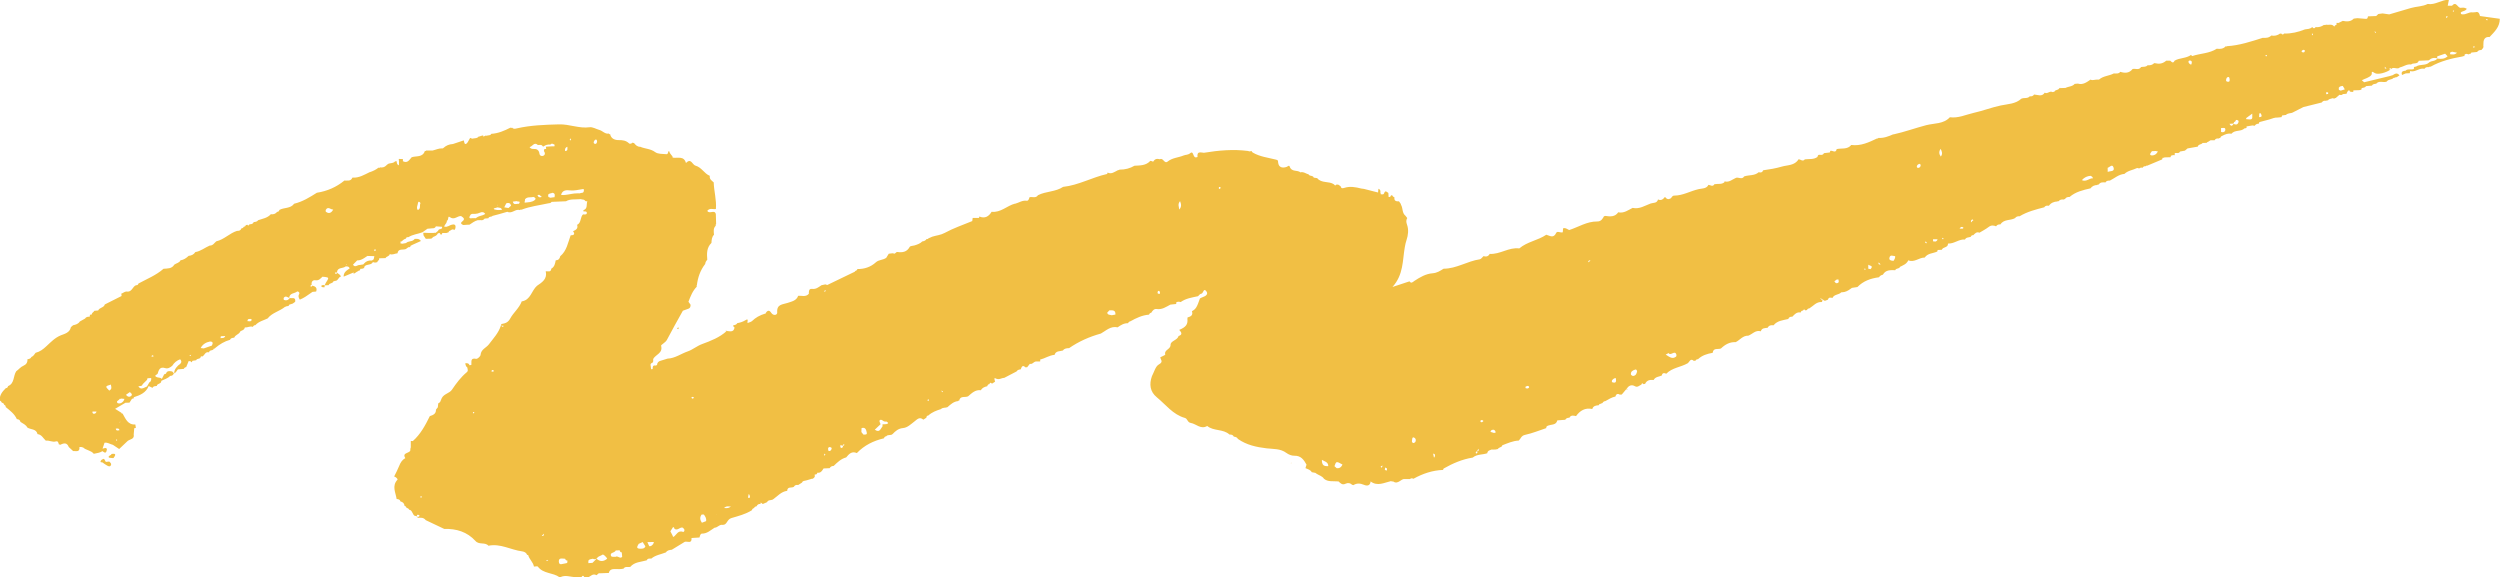 <?xml version="1.0" encoding="UTF-8"?> <svg xmlns="http://www.w3.org/2000/svg" id="_Слой_1" data-name="Слой 1" viewBox="0 0 443.54 102.45"><defs><style> .cls-1 { fill: #f1bf44; stroke-width: 0px; } </style></defs><path class="cls-1" d="m103.7,37.55s0,.02.01.03c0-.02,0-.05,0-.07l-.02.04h0Z"></path><path class="cls-1" d="m365.57,15.52c-.07.02-.13.06-.18.13,0,0,0,0,0,0,.06-.05.12-.08.18-.13Z"></path><path class="cls-1" d="m93.7,98.46c.19.77.9,1.27,1.03,2.06.25,0,.6-.1.69,0,.96,1.31,2.69,1.03,3.86,1.9h.1c.92-.5,1.85-.02,2.78-.03.34,0,.68-.02,1.02-.02.17-.3.33-.29.49.02.12-.04.22-.03.32.05.12,0,.25,0,.37,0,.46-.24.85-.75,1.47-.39.13-.11.27-.23.4-.34.08,0,.16,0,.24,0,.52-.02,1.03-.04,1.55-.06,0-.01,0-.02.01-.03.13-.63.68-.67,1.13-.66.49.02.98.03,1.46-.07h0c.3-.47.78-.22,1.18-.31,0,0,.01,0,.02-.01.77-.9,1.91-.86,2.92-1.16,0,0,0,0,0,0,.16-.37.49-.31.8-.31,0,0,0,0,.01,0,.75-.63,1.73-.75,2.6-1.1,0,0,0,0,0,0,.24-.39.64-.42,1.04-.47.02-.01.03-.02.05-.03.75-.46,1.5-.92,2.26-1.38.45-.13,1.27.42,1.19-.67.47-.03.94-.06,1.41-.09h0c.09-.28.13-.69.46-.69.92,0,1.52-.62,2.22-1.05.53,0,.85-.61,1.42-.5.01,0,.02,0,.03,0,.79.02.71-.97,1.54-1.21,1.21-.36,2.52-.68,3.64-1.4,0,0,0,0,0,0,.04-.19.14-.31.33-.35.02,0,.03-.02.05-.02.06-.22.23-.28.43-.31,0,0,0,0,.01-.01.13-.29.35-.45.68-.4,0,0,0,0,0,0,.02-.04.02-.09.03-.14,0-.04.03-.08.03-.13.12.09.24.18.36.27.25-.11.49-.21.74-.32h.01c.22-.47.71-.3,1.05-.49,0,0,0,0,0,0,.81-.56,1.46-1.4,2.53-1.53.03-.82.8-.46,1.18-.71.17-.31.44-.39.77-.32.23-.15.46-.29.69-.44.12-.37.49-.28.75-.38.12-.03.23-.07.35-.1.16-.05.31-.09.47-.14l.14-.05h.15c.19-.08.32-.23.43-.39h-.04v-.15c0-.08,0-.15,0-.23h.02c.25.06.38-.06.44-.29l-.02-.02c.12.03.22.01.32,0,.2-.03.35-.13.47-.27.12-.14.23-.31.33-.48.36-.02.72-.03,1.09-.05.15-.29.4-.39.71-.4.65-.63,1.3-1.27,2.22-1.51.49-.6.99-1.17,1.89-.77,0,0,0,0,0,0,1.33-1.39,2.97-2.19,4.81-2.62.06-.2.18-.34.41-.36,0,0,0,0,0,0,.29-.38.82-.07,1.12-.4,0,0,0,0,0,0,0,0,0,0,0,0h0s0,.01-.01.02c.51-.54,1.02-1,1.87-1.08.78-.07,1.38-.68,2.01-1.16.44-.33.9-.92,1.57-.34v.02c.19-.12.37-.23.55-.35.03-.21.1-.39.36-.4.64-.59,1.43-.88,2.23-1.13.32-.33.78-.19,1.15-.34.56-.49,1.1-1,1.88-1.08l.08-.1.12.04c.18-.97,1.06-.52,1.59-.79h0c.66-.57,1.28-1.21,2.27-1.08.24-.45.67-.61,1.13-.71.05-.2.14-.36.37-.37.12-.33.28-.31.46-.08.19-.12.38-.24.56-.36-.06-.24-.28-.78.09-.58.63.34,1.02-.1,1.52-.09,0,0,0,0,0,0,.73-.38,1.46-.76,2.19-1.14.17-.29.46-.34.75-.38.16-.4.29-.88.85-.34l.13-.04.13.04c.17-.21.34-.43.51-.64.12.04.22.03.31,0,.26-.09.45-.37.73-.41.13,0,.25,0,.38,0,.13,0,.25,0,.38-.01h.02c.05-.1.03-.19-.01-.27,0-.02,0-.03,0-.05.88-.22,1.65-.77,2.57-.85.23-.76.95-.59,1.48-.77.27-.39.69-.4,1.1-.42,0,0,0,0,0,0,1.72-1.19,3.6-2.02,5.61-2.58,0,0,0,0,0,.01.94-.52,1.75-1.4,3-1.12.56-.4,1.13-.76,1.85-.73.07-.19.21-.3.41-.34,0,0,0,0,0,0,1.04-.58,2.1-1.09,3.31-1.18.07-.19.19-.31.4-.34.21-.37.52-.73.95-.66.97.15,1.67-.38,2.44-.78.12-.01.24-.02.36-.04.22-.02.44-.04.66-.07h0s.01-.09.02-.14c0-.06.02-.12.02-.18.25-.1.5-.11.76-.02.92-.66,2.01-.81,3.08-1.04.18-.15.34-.42.53-.43.44-.02.42-1.04.88-.53.51.56,0,.94-.59,1.13-.17.05-.32.15-.48.23-.53,1.55-.73,1.89-1.42,2.26.25.73-.22.95-.78,1.11.01.09,0,.19-.02.28,0,0,0,0,0,0,.09.96-.27,1.43-1.46,1.93q.81.79-.09,1.07h-.01c-.22.79-1.44.85-1.43,1.58,0,.84-1.19.85-.94,1.73.02.07-.57.31-.89.48.06.42.62.79-.24,1.26-.61.33-.85,1.36-1.24,2.09-.5,1.43-.35,2.75.87,3.74,1.59,1.3,2.86,3.07,4.97,3.66.51.14.44.79,1.05.89.97.16,1.78,1.22,2.92.54,1.14.95,2.83.49,3.95,1.52.32,0,.62.03.77.37.29.05.58.09.73.41,1.53,1.08,3.32,1.46,5.11,1.67,1.21.14,2.43.02,3.5.82.38.28.92.5,1.39.49,1.18-.04,1.69.72,2.17,1.58-.03.08-.05.17-.08.26-.04.12-.07.24-.11.36.02.01.05.02.07.03.39.17.82.27,1.05.69,0,0,0,0,0,0,.16.03.32.06.49.09.05,0,.1.02.15.03.07.07.15.12.24.17.43.28.99.4,1.29.88.71.58,1.57.39,2.38.46.07,0,.13,0,.2.01.36.31.65.71,1.26.4.38-.19.85-.14,1.18.24l.1-.05.08.08c.62-.4,1.22-.35,1.89-.07.52.22,1.06.21,1.18-.53-.01-.01-.02-.03-.04-.04.02,0,.04-.01.05-.02,1.22.91,2.42.2,3.62-.07l.17.08.18-.03c.48.35.84.18,1.19-.04.23-.15.45-.31.7-.37.37,0,.74,0,1.12,0,.19-.19.4-.15.61-.05,1.64-.91,3.37-1.5,5.25-1.57.04-.1.07-.23.15-.27,1.61-.91,3.28-1.63,5.12-1.92.75-.63,1.73-.48,2.58-.77.05-.48.46-.54.82-.67.09.03.17.02.26.02.26.02.52-.03.78-.09,0-.02.03-.02.04-.04.12-.2.37-.23.56-.35.1-.06.18-.13.2-.28.95-.36,1.89-.8,2.93-.84.36-.33.43-.87,1.11-1.01,1.27-.27,2.5-.78,3.74-1.19.01-.1.04-.2.08-.29.09-.09.2-.14.32-.18.5-.19,1.16-.09,1.47-.61.05-.08.09-.18.12-.3.47-.04.93-.07,1.4-.11.17-.28.43-.37.74-.36.28-.52.74-.39,1.18-.29h0c.71-.99,1.62-1.53,2.88-1.26.17-.57.66-.63,1.15-.67.07-.2.22-.28.43-.26l.08-.11h.14c.1-.21.27-.34.52-.36,0,0,0,0,0,0,.58-.31,1.12-.69,1.79-.81.13-.51.44-.56.85-.31l.12-.08.13.06c.3-.36.6-.71.9-1.07,0,0,.02.01.03.02,0-.02,0-.04,0-.06h0s-.05.04-.05.04c.39-.52.84-.8,1.49-.43.45.26.76-.13,1.12-.28l.02-.02c.08-.31.22-.26.37-.06.08-.06.17-.08.27-.04.3-.68.87-.78,1.53-.71.3-.59.94-.56,1.44-.79.1-.51.43-.48.8-.32,1.03-1.07,2.56-1.15,3.79-1.85.29-.17.49-1.01,1.11-.42l.12-.05.11.07c.09-.22.27-.32.5-.33.73-.69,1.64-.96,2.6-1.13.12-.96.96-.55,1.47-.77.73-.7,1.56-1.18,2.61-1.12.75-.37,1.27-1.19,2.24-1.15,0,0,0,0,0,0,.73-.27,1.29-1.05,2.22-.78.18-.61.72-.55,1.19-.62h.02c.23-.45.62-.5,1.05-.44.67-.84,1.67-.89,2.61-1.12.12-.34.4-.43.73-.41.4-.43.79-.88,1.47-.74.07-.2.16-.36.41-.34.14-.27.29-.24.44-.02.08-.07.16-.09.26-.05.07-.2.21-.31.43-.32,0,0,0,0,0,0,.71-.43,1.25-1.2,2.21-1.13.04-.06.08-.13.11-.19,0-.02,0-.03,0-.06-.05-.06-.11-.12-.17-.19-.02-.02-.05-.04-.07-.07-.01-.01-.03-.02-.04-.03,0,0-.01-.02-.03-.04-.02-.03-.05-.05-.07-.07h0s.03-.03.03-.03c.15.08.3.17.45.26,0,0,0,0,.02,0h0c.29.39.57.08.86,0,.13-.45.46-.4.8-.3.3-.68,1.13-.52,1.56-1,.05,0,.1-.01.15-.01.58-.01,1.06-.28,1.51-.61.08-.06.15-.11.23-.17.33-.05.65-.1.98-.15,1.04-1.07,2.36-1.54,3.81-1.73h.02c.16-.27.4-.39.69-.46.5-.9,1.37-.81,2.2-.8.12-.41.71-.18.83-.59.12-.07.24-.12.37-.18.35-.17.69-.35.92-.67.07-.09.13-.18.18-.31,1.08.45,1.92-.51,2.92-.49.53-.79,1.48-.72,2.23-1.07.01-.1.04-.19.08-.28.05,0,.1,0,.15,0,.19,0,.38-.02.57-.03,0,0,0,0,.01-.01.19-.53,1.11-.33,1.09-1.06,0-.01,0-.02,0-.03.02,0,.02.01.04.02,0,0,0-.02.02-.03,1.05.05,1.89-.81,2.95-.71h.01c.21-.45.68-.33,1.03-.49.07-.2.21-.31.44-.28.3-.3.58-.66,1.09-.44.55-.33,1.13-.63,1.64-1.02.45-.35.87-.3,1.32-.11.16-.3.44-.36.76-.34.61-.97,1.78-.65,2.6-1.12.19-.27.47-.35.79-.32,1.36-.82,2.88-1.21,4.4-1.6.19-.33.5-.31.81-.27.37-.52.9-.74,1.52-.76l.09-.08.1.06c.23-.33.56-.37.92-.32l.09-.09.13.04c.16-.37.48-.41.82-.41h0c1.07-.92,2.39-1.23,3.72-1.53l-.03.03c.3-.43.72-.61,1.23-.62l.1-.1.14.03c.3-.48.76-.41,1.22-.39.16-.33.47-.32.77-.32.85-.43,1.57-1.11,2.58-1.19h0s0,0,0,0h0s-.01.01-.02.02c.63-.63,1.53-.69,2.28-1.07.02,0,.03,0,.05.01.11.02.21.05.32.07.18-.15.38-.18.6-.12.11-.21.28-.3.52-.27l.13-.1h.16c.88-.36,1.76-.74,2.65-1.11.02-.11.05-.21.12-.3h.1s.06.02.06.02l.14-.08c.36-.01.71-.02,1.07-.03,0,0,0,0,0-.02.02-.1.06-.19.1-.28h.18s.14-.1.14-.1l.16.04h.16s0-.02,0-.03c0-.11.01-.22.01-.33l.02-.02c.31-.07.71.16.92-.27.29-.05.58-.11.87-.16.01-.01.03-.02.04-.04.14-.12.28-.23.42-.35.61-.11,1.21-.21,1.82-.32,0,0,0,0,0-.01.03-.12.08-.2.15-.25.21-.17.55-.16.71-.39.22,0,.45-.01.68-.02h.02c.08-.12.18-.16.28-.19.14-.09.28-.18.42-.27.08,0,.16,0,.24,0,.16,0,.32,0,.48,0,.17-.32.46-.34.78-.31l.08-.1.12.02c.05-.11.11-.21.19-.3.07-.04.15-.07.22-.11.49-.25.99-.47,1.58-.35,0,0,.02-.02.03-.02.6-.72,1.67-.31,2.31-.94.12,0,.23-.03.34-.07,0,0,0,0,0,0,.04-.09.04-.18.01-.27.36-.06.71-.12,1.07-.18.13.02.26.04.39.06,0,0,0,0,0,0,.16-.28.43-.36.73-.38,0,0,0-.01,0-.02.02-.08.05-.17.09-.25.57-.15,1.13-.3,1.7-.45.03,0,.05-.01.08-.02.48-.16.96-.37,1.48-.34.22-.02.45-.04.67-.07.03-.1.07-.2.11-.3.01,0,.02,0,.03,0,.21-.03.43-.06.64-.09,0,0,.02-.01.03-.02.3-.29.71-.26,1.08-.36,0,0,.02,0,.03-.02.59-.3,1.18-.6,1.77-.9.07-.03.13-.07.2-.1,1.08-.27,2.16-.54,3.25-.81.18-.28.45-.35.76-.3l.17-.07h.18c.16-.31.53-.24.78-.39.03,0,.06,0,.09.02.09.02.19.03.28.05l.09-.1h.13c.22-.19.45-.39.67-.58.22.07.44.08.61-.12.22-.02.43-.04.65-.06,0,0,0,0,0-.02.08-.25.18-.48.43-.61.01,0,.01-.02.02-.02,0,.03.02.04.03.06.11.35.44.22.69.27,0,0,0,0,0-.01.03-.08.04-.16.04-.24,0-.02.01-.04.01-.07l.04.03s0,0,0,0c0,0,0,0,0,.01.35-.01.69-.03,1.04-.04l.14-.05h.15c.03-.11.06-.21.1-.32.26-.08.59-.04.75-.34.35-.03.71-.06,1.06-.09,0,0,0,0,0,0,.16-.32.48-.29.76-.35,0,0,.02-.01.02-.02.52-.59,1.26-.09,1.84-.35,0,0,0,0,0,0,.27-.45.9-.27,1.21-.66.11.02.2,0,.28-.08.32.04.51-.23.77-.34-.07-.12-.15-.18-.22-.24-.31-.23-.63-.05-.97.18-.21.06-.41.12-.62.18-1.49.36-2.98.72-4.46,1.08-.06-.05-.12-.11-.18-.16-.08-.07-.15-.13-.23-.2.59-.3,1.35-.46,1.7-.94.21-.28-.22-.87.58-.34.56.37,2.1-.08,2.84-.63l-.11.02-.16-.08c.07-.1.13-.16.19-.17.01,0,.02,0,.03,0,0,0,0,0,.01,0,.02,0,.04.02.06.05.01.03.03.06.04.11,0,0,0,0,0,.01.01-.02.03-.02.04-.04.38-.39.93.05,1.35-.14.06-.03.11-.06.16-.12.68-.14,1.27-.64,2.01-.52.37-.35,1.06,0,1.33-.57,0-.02,0-.04,0-.07,0,0,.01.01.02.02,0-.01.01-.02.02-.04,0,0,0,0-.01,0h.02s0,0,0,0c.59-.03,1.18-.05,1.76-.08.43-.39.92-.54,1.48-.35,0-.12.01-.24.02-.35.1-.04.21-.07.31-.11.36-.12.73-.25,1.09-.37.05.05.09.1.14.15,0,0,.02.02.03.03.09.09.18.19.27.28-.5.47-1.09.51-1.71.42-.05,0-.09,0-.14-.02-.11.21-.28.3-.47.36-.09.03-.18.05-.28.08-.16.03-.32.07-.46.13-.1.04-.2.09-.27.18-.65.55-1.57.21-2.25.67-.08,0-.15.03-.22.05-.05.02-.1,0-.14.03-.05.12-.07.24-.04.36-.44.17-.95-.05-1.38.2,0,.03-.02.05-.02.09-.04,0-.08-.01-.12-.02l.03.04s-.02,0-.03,0c-.34.02-.61.1-.65.37-.01.1,0,.22.06.38.22-.09.44-.18.66-.28.24-.01.48-.03.73-.04,0-.02,0-.04,0-.06,0-.03,0-.07.01-.1,0-.07.03-.13.02-.2.12.01.25.03.37.04.76,0,1.39-.64,2.19-.46.18-.29.46-.31.77-.29l.15-.08h.17c1.76-.99,3.68-1.47,5.65-1.81l.16-.06h.17c.04-.09.07-.2.09-.32.04,0,.08-.03.12-.04.06-.02.12-.03.18-.05.14.03.28.07.41.1l.13-.09h.15c.05-.08.11-.16.18-.24.34-.04.67-.07,1.01-.1t0,0c.18-.27.44-.36.76-.35h0c.15-.22.45-.37.35-.72,0-.18.02-.36.02-.54,0-.07,0-.15.01-.22.1-.6.45-.89,1.07-.82.86-.92,1.82-1.77,1.82-3.24-1.17-.16-2.34-.32-3.52-.49-.03-.15-.07-.28-.13-.4-.11-.25-.3-.41-.72-.27-.02,0-.04,0-.06,0-.12,0-.24.02-.36.03-.75-.15-1.38.6-2.14.27.07-.08.07-.17,0-.25v-.02c.07-.06.14-.09.22-.13.3-.13.67-.16.85-.52-.42-.28-.78-.18-1.13-.16-.52-.05-.75-1.23-1.5-.37-.13,0-.26,0-.39,0-.12,0-.24,0-.36,0,.07-.35.14-.71.21-1.06-1.31-.04-2.41.97-3.76.74-.94.48-2,.43-2.99.72-1.28.37-2.56.75-3.84,1.13-.07,0-.14-.02-.21-.03-.32-.05-.64-.09-.97-.14-.25.03-.5.07-.75.1-.05.04-.09.09-.14.13-.08.08-.16.15-.24.23-.49.02-.97.04-1.46.06-.05.23-.06.48-.42.44-.48-.05-.97-.08-1.46-.12-.21.03-.42.05-.64.08-.56.58-1.25.54-1.95.4-.25.12-.51.24-.76.37-.06-.01-.12,0-.18-.01-.05,0-.11-.02-.16-.01h0c-.02.07-.01.14-.01.21,0,.05-.02.09,0,.14h0c-.05.02-.1.04-.15.05-.08.02-.13.08-.18.15-.02.04-.06.06-.07.13-.38-.57-.98-.24-1.48-.36-.1.09-.22.1-.34.04-.45.32-.95.46-1.5.4-.17.28-.36.27-.56.01h-.06c-.35.35-.82.31-1.26.39,0,0,0,0,0,0-1.19.48-2.42.77-3.71.74-.17.26-.34.19-.51-.02l-.08.06-.08-.06c-.48.35-1,.49-1.59.37-.42.42-.94.44-1.48.41,0-.01.02-.01.02-.02-2.1.66-4.18,1.37-6.41,1.5l-.1.07-.1-.07c-.43.48-.99.53-1.58.45,0,0,0-.01.01-.02-1.33.88-2.93.83-4.38,1.32-.05.01-.14-.12-.22-.2-.87.64-2.02.49-2.92,1.02-.25.56-.51.25-.77,0-.24,0-.47,0-.71,0-.56.48-1.19.66-1.91.45l-.11.04-.08-.09c-.33.37-.75.45-1.22.42-.31.36-.75.22-1.14.31-.39.62-1.01.22-1.51.35-.59.76-1.36.76-2.18.5-.3.39-.75.29-1.16.29,0,0,0,0,0,0-.84.45-1.87.42-2.62,1.09-.03,0-.07,0-.1,0-.07,0-.14,0-.22,0-.04,0-.07,0-.11,0-.36.01-.71.19-1.07,0-.68.46-1.34.98-2.25.71-.19.02-.37.04-.56.05-.43.5-1.11.44-1.64.72-.03,0-.05,0-.08,0-.18,0-.37.01-.55.02-.07,0-.13,0-.2,0l-.15.02h-.13c-.12.41-.69.22-.83.6-.05.02-.1.03-.15.05-.04.01-.07.02-.11.03-.03,0-.05.02-.08.02-.49-.31-.91.4-1.4.1-.5.79-1.24.36-1.89.33-.17.29-.45.35-.77.32-.4.46-1.02.19-1.48.42t0,0s0,0,0,0h0s0-.01.01-.02c-1.02.97-2.46.96-3.67,1.22-1.65.35-3.2.96-4.83,1.32-1.39.32-2.71.97-4.2.77-1.12,1.23-2.78,1.04-4.17,1.4-1.97.51-3.88,1.22-5.86,1.65,0,0,0,0,0,0h0,0s.02-.02.02-.04c-.85.38-1.72.72-2.68.66l-.07.11-.13-.03c-1.46.69-2.91,1.39-4.6,1.17-.69.85-1.72.53-2.59.73-.16.84-.78.16-1.15.32,0,.1-.03.19-.07.28-.09.01-.17.02-.26.03-.26.03-.51.06-.77.09,0,.01-.01.02-.02.03-.16.3-.42.31-.72.26-.21-.03-.3.06-.36.19-.03.06-.06.12-.07.2-.68.49-1.48.32-2.23.42-.37.48-.74-.02-1.12-.01-.67,1.14-1.98,1-2.98,1.3-1.05.31-2.18.5-3.29.65-.14.39-.43.45-.79.34-.74.67-1.74.45-2.59.75-.39.68-1.08-.01-1.55.3,0,0,.01,0,.02-.01-.59.26-1.09.75-1.81.62l.03-.05s-.05.03-.08.04c0,0,.02,0,.03,0-.52.6-1.26.35-1.91.48-.31.53-.7.14-1.06.11-.33.71-1.18.64-1.68.75-1.49.32-2.84,1.16-4.38,1.16-.43,0-.42.37-.67.51-.4.22-.69.11-.94-.24h-.08c-.31.41-.67.66-1.2.41-.16.71-.85.56-1.3.72-1.03.37-2,1.05-3.19.78l.04-.03c-.83.41-1.59,1.04-2.62.81l.04-.04c-.59.91-1.47.8-2.36.68l-.08.07-.09-.05c-.27.5-.53.98-1.23.97-1.82-.02-3.32.99-4.97,1.52-.14-.06-.27-.14-.4-.21-.21-.11-.42-.18-.68-.1,0,.01,0,.02,0,.04,0,.11-.02.23-.03.34,0,.11-.02.22-.03.33-.39.13-.98-.29-1.16.1-.48,1.04-1.13.5-1.76.33-1.49,1.02-3.39,1.23-4.79,2.43-1.85-.25-3.42,1.09-5.25.97-.25.47-.64.54-1.1.4-.22.2-.42.52-.66.56-2.2.32-4.14,1.67-6.43,1.67-.6.39-1.16.75-1.95.81-1.19.09-2.23.7-3.22,1.35-.27.18-.55.55-.87.08,0,0,0,0,0,0-.9.3-1.79.59-3.02,1,1.99-2.2,1.77-4.74,2.19-7.08.08-.45.16-.83.31-1.27.28-.84.4-1.8.09-2.68-.16-.44-.21-.8.03-1.2-.1-.13-.21-.27-.31-.4,0,0,0,0,0,0-.61-.48-.45-1.27-.75-1.87l-.08-.07.04-.1c-.12-.17-.24-.34-.36-.52-.5.02-.91-.06-.81-.71-.2-.07-.34-.22-.43-.41l-.08.08-.1-.05c-.07.21-.15.39-.43.31,0-.11-.01-.23-.02-.34,0-.12-.01-.23-.02-.35,0,0,0-.01,0-.02-.27-.16-.54-.56-.76.06-.06.17-.19.2-.32.19-.09,0-.19-.02-.27-.02,0-.1-.02-.19-.07-.28,0-.05,0-.09.01-.13.02-.25-.06-.45-.32-.55-.01,0-.02-.01-.03-.02-.01.13-.03.26-.04.39,0,.09-.02.19-.03.28-.83-.21-1.67-.43-2.5-.64-.05,0-.11-.01-.16-.02-.07,0-.14-.02-.21-.03-.03,0-.06,0-.09-.01-1-.26-2.03-.45-3.03-.12-.41.13-.55.08-.65-.28l-.02-.02c-.16-.1-.29-.23-.47-.31-.08.07-.16.07-.23,0-.16.22-.31.23-.45-.01h0c-.9-.64-2.22-.14-2.99-1.11-.2-.03-.41-.06-.61-.09-.03-.11-.09-.17-.16-.22-.24-.15-.64-.06-.77-.38h0c-.31-.05-.58-.25-.88-.33-.17-.05-.34-.07-.54,0-.56-.48-1.59-.02-1.91-1.02-.11-.33-.36-.02-.56.05-.76.26-1.42.08-1.5-.8-.03-.38-.02-.4-.4-.5-1.39-.35-2.85-.51-4.12-1.26-.1-.06-.15-.19-.22-.28-.19.1-.38.12-.58.01-2.63-.34-5.24-.11-7.85.32-.1-.01-.2-.03-.31-.04-.39-.06-.75-.07-.82.36-.02.11-.02.25,0,.43-.06.02-.12.03-.18.05-.69.2-.46-1.26-1.11-.73-.41.34-.8.25-1.18.41-.92.39-1.99.39-2.82,1.07-.61.5-.78-.74-1.39-.4-.05-.02-.09-.02-.14-.03-.36-.09-.67-.03-.9.25-.05.06-.1.12-.15.21-.18-.05-.46-.2-.52-.13-.77.84-1.8.79-2.8.85l.04-.02c-.82.49-1.71.72-2.66.71h0c-.11.07-.23.09-.35.12-.57.27-1.09.75-1.8.4-.03.11-.05.25-.11.26-2.64.59-5.05,1.99-7.77,2.28l.04-.03c-1.36.94-3.08.78-4.51,1.51-.38.59-.99.24-1.49.35-.09.29-.2.68-.52.63-.79-.11-1.38.37-2.07.54,0,0,0,0,0,0h0s0,0,0,0c0-.01.02-.02.02-.03-1.43.36-2.54,1.64-4.16,1.45-.51.84-1.19,1.25-2.18.84,0,.09-.03.18-.08.25-.12,0-.24,0-.36,0-.25,0-.49,0-.74,0h0c-.02.15-.04.3-.06.44,0,.04-.01.08-.02.12-1.64.68-3.34,1.25-4.89,2.1-.7.38-1.47.44-2.18.66-.24.11-.48.2-.71.31-.07.12-.17.15-.3.1-.19.28-.46.4-.78.44h0c-.38.39-.88.55-1.39.71-.29.09-.73.07-.84.26-.52.93-1.29,1.03-2.22.9-.13-.02-.29.2-.44.3-.06-.01-.11-.02-.17-.03-.07-.01-.14-.03-.21-.04-.23.03-.45.05-.68.08-.08.13-.16.26-.24.39-.07.11-.13.22-.2.33-.55.42-1.31.32-1.84.8-.93.85-2.04,1.21-3.28,1.2-.07.18-.18.31-.39.34-.03.05-.05.12-.09.14-1.62.79-3.24,1.57-4.87,2.35-.05-.03-.1-.03-.15-.05-.06-.02-.12-.05-.19-.06-.23.05-.46.1-.69.15-.5.33-.95.74-1.64.65-.4-.05-.53.14-.57.39-.03.15-.03.32-.03.48-.54.62-1.24.31-1.89.35-.31.89-1.14,1.01-1.89,1.27-.84.29-1.95.19-1.83,1.69.04.48-.68.64-1.05.08-.39-.6-.68-.4-.99-.01,0,0,0,0,.02,0,.01,0,.02,0,.06-.03.03-.02.01.01-.03.07h0s-.02.01-.03.03c0,.01-.01.01-.02.03-1.12.34-1.8.75-2.41,1.34-.2.19-.53.25-.8.36-.05-.07-.02-.23,0-.38.02-.21.01-.37-.38-.12-.48.3-.94.43-1.46.53,0,0,0,0,0,0-.14.27-.4.32-.66.37-.02,0-.04.01-.06.02,0,.12.03.22.11.28.04.03.06.07.13.07-.12.9-.76.71-1.35.65l.03-.05s-.05.03-.07.04c0,0,0,0,.01,0-1.25,1.15-2.83,1.76-4.36,2.32-.95.35-1.72,1.02-2.52,1.29-1.21.41-2.3,1.25-3.63,1.3-.19.06-.38.11-.58.18-.21.07-.41.14-.62.19-.22.05-.38.14-.49.28-.1.12-.16.26-.17.46-.07.08-.16.11-.26.12-.49-.09-.53.22-.51.58l-.13.09-.15-.05c-.01-.09-.02-.17-.04-.26,0-.06-.02-.11-.02-.17-.02-.11-.03-.22-.05-.33.01-.11.06-.2.14-.27.42-.11.34-.45.33-.75.41-.8,1.77-1.01,1.41-2.35-.05-.18.77-.55,1.03-1.05.91-1.74,1.88-3.45,2.83-5.17.18-.06.35-.13.53-.19.17-.06.35-.13.52-.19.29-.14.31-.4.32-.68-.08-.11-.15-.21-.23-.32-.05-.07-.1-.14-.15-.21.37-.97.74-1.94,1.5-2.7l-.08-.1.07-.11c.17-1.39.61-2.68,1.48-3.79.03-.3.16-.54.37-.75-.09-1.08-.13-2.15.74-2.99.03-.52.05-1.04.45-1.45-.04-.57-.17-1.15.33-1.61-.08-.1-.06-.19.05-.26-.02-.59-.03-1.18-.05-1.78-.2-.91-1.15.08-1.52-.59.44-.57,1.03-.23,1.51-.32,0,0,.02-.02.02-.03.13-1.59-.34-3.12-.39-4.7-.35-.32-.8-.57-.69-1.16-.99-.39-1.44-1.51-2.55-1.81-.55-.15-.78-1.43-1.68-.46-.36-1.33-1.48-.82-2.33-.96l-.07-.04s.02,0,.04,0c0,0-.02-.03-.02-.03,0-.01,0-.01-.02-.04-.02-.04.02-.01.1.08-.16-.4-.6-.64-.66-1.1l-.07.03-.1-.03c-.03.23-.08.54-.33.52-.69-.06-1.52,0-2.02-.38-.82-.61-1.79-.56-2.64-.94,0,0,0,0,0,.01-.52,0-.84-.33-1.12-.7l-.12.03-.07-.09c-.2.17-.5.31-.67.15-.53-.51-1.13-.59-1.84-.58-.67,0-1.35-.23-1.52-1.06l-.14.02-.08-.12c-.69.13-1.1-.48-1.68-.64-.58-.16-1.19-.55-1.73-.48-1.87.26-3.59-.57-5.46-.51-2.51.07-5,.15-7.45.71-.32.07-.59.16-.83-.12-.11.05-.21.05-.31-.01-1.08.55-2.18,1.03-3.41,1.1h0c-.16.37-.55.2-.81.34-.01,0-.02,0-.04-.01-.1-.05-.19-.04-.27.05-.06.02-.13.05-.19.07-.06.02-.11.04-.17.06l.1-.11-.09-.12c-.13.03-.26.07-.39.1-.1.07-.2.1-.32.09h0s0,0,0,0c0-.01,0-.02,0-.03-.24.32-.58.33-.92.37-.11.01-.21.02-.31.05-.1-.07-.21-.11-.33-.13h-.01c-.12.22-.25.43-.36.64-.12.22-.31.49-.53.42-.13-.04-.16-.4-.23-.63-.63.21-1.25.42-1.88.63-.03,0-.06.02-.09.02-.64.04-1.19.27-1.66.71-.03.03-.07.04-.09.06-.05,0-.09,0-.14,0-.59-.02-1.11.25-1.67.38-.01,0-.02,0-.03,0-.37,0-.75,0-1.12,0l-.09.1-.13-.03c-.39,1.19-1.51.85-2.34,1.12-.42.45-.73,1.14-1.56.71,0-.08,0-.15,0-.23,0-.05,0-.1,0-.15h0s0,0,0,0c-.24,0-.47-.02-.71-.03,0,0-.02,0-.03,0,0,.1.02.2.03.3,0,.04,0,.08.01.12,0,.1.01.19.01.29,0,.14-.02.29-.03.43-.13-.04-.21-.12-.26-.2-.1-.15-.11-.34-.13-.53-.09.02-.19.02-.28.02h0c-.27.35-.73.29-1.11.4-.1.03-.19.1-.27.17-.06.05-.13.08-.17.15-.31.33-.7.42-1.13.35-.07.11-.15.12-.25.04-.46.38-.99.62-1.54.81,0,0,0,0,0-.02-.98.47-1.92,1.07-3.08.99l-.03.02c-.29.68-.89.47-1.41.5,0,0,0,0,0,0-1.43,1.17-3.06,1.88-4.88,2.16-1.27.8-2.55,1.6-4.04,1.95-.64.9-1.78.63-2.61,1.1-.06.2-.16.35-.4.34-.29.36-.67.49-1.12.42-.6.68-1.46.79-2.25,1.06-.19.28-.48.31-.78.33-.14.33-.42.41-.74.38-.12.26-.25.32-.43.08l-.09.08-.12-.04c-.06.2-.18.32-.39.34-.09.19-.25.27-.45.3-.1.38-.4.43-.73.43,0,0,0,0,0-.01-1.34.41-2.31,1.55-3.7,1.86-.36.29-.59.78-1.16.75,0,0,0,0,0,0-.86.36-1.6,1.01-2.56,1.16-.27.44-.69.62-1.19.67,0,0,0,0,0,0-.41.39-.86.71-1.44.79-.21.47-.74.5-1.1.77-.44.75-1.2.67-1.91.73,0,0,0,0,0,0-1.32,1.16-2.94,1.8-4.45,2.62-.06.22-.19.33-.43.3h0c-.6.23-.7,1.12-1.47,1.14-.08-.03-.16-.02-.23-.02-.34,0-.6.29-.91.37h0c0,.07.02.14.02.2,0,.07.02.15.03.22-.99.5-1.98,1-2.98,1.5-.16.61-.96.52-1.17,1.07-.12.01-.25.02-.37.03-.11,0-.22.02-.32.03h0c-.09.23-.41.31-.44.58,0,.03-.02.04-.01.07-.04,0-.08.01-.11.02-.07,0-.15.01-.22.03h0s0,.08-.01.12c0,.07,0,.14-.02.22-.31.01-.63,0-.82.33-.32.18-.63.35-.95.53-.27.44-.72.56-1.18.66-.15.1-.26.23-.4.35h0c-.18.97-1.13,1.18-1.76,1.43-1.07.43-1.81,1.23-2.57,1.93-.6.56-1.16.99-1.93,1.18-.21.29-.39.6-.74.74-.13.32-.43.35-.71.41.05.54-.21.93-.68,1.13-.53.22-.86.68-1.3.99h0c-.57.84-.27,2.16-1.46,2.64-.04.22-.15.35-.39.36h0c-.62.61-1.16,1.26-1.07,2.21.18.07.3.19.36.38.22.02.36.12.4.35.21.06.29.22.31.43h0c.76.62,1.54,1.2,1.96,2.13.31.02.57.13.64.49h0c.44.3.96.49,1.22,1,.6.4,1.59.19,1.81,1.17.74.07,1,.75,1.47,1.16h-.01c.61-.1,1.17.32,1.8.13.42-.12.44.3.54.58l.13-.05.12.07c.63-.34,1.18-.41,1.49.4h0c.26.24.51.48.77.71.51-.03,1.22.27,1.12-.72.05,0,.09,0,.13,0,.08,0,.15,0,.23,0l.12.06h.14c.55.54,1.43.52,1.93,1.15.06-.02.13-.03.19-.04.46-.09.93-.16,1.34-.43.04.03.05.03.09.06.35.29.52.24.61,0,.05-.12.08-.27.1-.45-.24-.33-.52-.08-.78-.05.12-.35.24-.7.35-1.05.55-.11.99.26,1.49.37.37.25.74.49,1.11.74.01-.01.02-.02.03-.03.5-.47,1-.94,1.5-1.42.43-.31,1.21-.29,1.05-1.14.03-.35.06-.69.09-1.04,0-.01,0-.02,0-.04l-.02-.02c.11,0,.21-.02.31-.06-.03-.2-.06-.4-.09-.6-1.37.08-1.73-1.04-2.27-1.95-.12.03-.19,0-.21-.13-.34-.21-.67-.43-1.11-.7.66-.39,1.25-.74,1.84-1.08.05,0,.11,0,.16,0,.19,0,.37-.01.56-.02h0s0,0,0-.01c.15-.24.3-.47.45-.7.21.05.33-.02.31-.25,1.11-.35,2.16-.79,2.64-1.98.23.11.45.22.68.32,0-.02.02-.02.02-.03.15-.32.47-.26.74-.31,0,0,0,0,0,0,.05-.49.84-.32.79-.9,0,0,0,0,0,0,.53-.28,1.15-.41,1.57-.88.31,0,.55-.11.64-.43.4-.08.5-.47.74-.73.35-.03.71-.06,1.06-.09,0,0,0,0,0,0,.07-.19.22-.29.41-.31,0,0,0,0,0,0,.1-.25.21-.5.31-.75.05-.11.09-.23.14-.34l.14.05.15-.05c.16.37.27.21.38-.03.22-.04.44-.07.65-.1,0,0,0,0,0,0,.13-.39.77-.13.81-.63l.17-.08.16.03h.02c.35-.28.49-.9,1.13-.72,0,0,0,0,0-.02.07-.49.76-.2.85-.66.12.04.21,0,.26-.11.78-.65,1.63-1.17,2.62-1.44h0c.13-.35.45-.33.74-.38,0,0,0,0,0,0,.18-.5.79-.56,1.02-1,.02-.04.05-.06.07-.11v-.03c.06-.03.12-.06.18-.08.25-.11.52-.21.59-.53,0-.03.02-.04.02-.07.02,0,.04,0,.07,0,.45.04.88-.28,1.35-.09,0-.02.02-.02.03-.04.08-.17.21-.27.41-.26,0,0,0,0,.01-.01.58-.65,1.42-.83,2.16-1.18,0-.01.02-.02.03-.03.8-1.01,2.12-1.25,3.07-2.04.12,0,.23-.05.33-.13.23.07.35-.05.42-.25.2-.06.41-.13.61-.19,0,0,0,0,0,0,.09-.07.18-.14.28-.2.05-.04.11-.08.16-.12.13-.92-.57-.57-.97-.67-.03,0-.06-.02-.09-.03.06-.91.99-.73,1.44-1.15.05.01.1.03.15.05.18.08.29.24.17.44-.16.27-.12.49-.03.7.04.09.09.19.15.28.69-.28,1.3-.7,1.89-1.13.12-.09.24-.17.36-.25.22-.02.44-.04.65-.06.24-.64-.12-.91-.67-1.05-.08.08-.21.23-.22.22-.24-.18-.09-.27.09-.35h0c-.07-.53.15-.89.69-.82.6.09.88-.31,1.23-.63.42.04.69.06.84.12.31.1.18.31-.23.94-.09.14-.14.3-.21.45-.24-.05-.59-.04-.6.15,0,.24.34.22.57.21,0-.02,0-.03,0-.05,0-.07.01-.13.02-.2,0-.03,0-.06,0-.09.05,0,.1,0,.15,0,.19,0,.38-.02.56-.03,0,0,0,0,0,0,.12-.42.71-.24.82-.66.1-.02.2-.05.28-.1.58.06.6-.68,1.07-.76-.02-.09-.06-.17-.11-.23-.1-.13-.25-.22-.39-.32-.07-.05-.14-.1-.19-.17-.03.08-.04.21-.09.23-.18.06-.25-.06-.28-.22.12,0,.24-.02.36-.02.07-.99,1.08-.65,1.55-1.08.04,0,.08,0,.12,0,.25,0,.49.04.59.36-.07.05-.14.09-.21.14-.33.22-.64.46-.78.81-.06.15-.09.31-.08.51.6-.25,1.21-.51,1.81-.76-.08.08-.08.16,0,.24.11-.07.22-.13.33-.2.12-.1.25-.18.39-.24.09-.09.2-.14.33-.14h0c.04-.1.08-.19.12-.29.02,0,.04,0,.06,0,.09-.01.18-.02.27,0l.13-.1h.17c.04-.1.07-.21.09-.32.38-.47,1.16-.16,1.48-.76h0s0-.01,0-.01c.13.03.25.06.38.09.13-.02.26-.05.39-.07.09-.15.12-.36.35-.38-.04-.11-.03-.22.02-.32.04,0,.08,0,.12,0,.33-.01.66-.02.99-.03,0,0,0,0,0,0,.15-.34.69-.29.75-.72.48.22.91-.11,1.37-.13,0,0,0-.01,0-.02.16-.9.98-.52,1.49-.74.01,0,.03-.02.04-.03.14-.1.28-.2.41-.3.25.07.36-.08.42-.29.11-.02.2-.05.28-.12.5-.23,1-.45,1.51-.68-.06-.11-.14-.19-.22-.24-.25-.18-.57-.15-.88-.14-.05.1-.13.15-.21.21-.38.3-.97.16-1.32.53-.22.04-.45.08-.67.12-.12-.03-.23-.05-.35-.08,0,0,0,0-.01,0,0,0,0,0,0,0,.08-.07.09-.15.03-.25,0,0-.02,0-.03,0,0,0,0-.01.02-.02l-.02-.03h.05s.12,0,.12,0l.14-.1c.09-.07.18-.15.27-.22.04-.03.08-.07.13-.1.21-.03.36-.14.42-.35.11-.01.22-.02.33-.02.76-.49,1.67-.55,2.49-.87.29-.21.58-.42.87-.62.3-.03.6-.06.9-.08h.05c.24,0,.42-.09.54-.3l-.03-.05c.23.02.46.04.69.05.15.01.3.02.45.03,0,.09,0,.19,0,.28h0c-.12.05-.24.1-.35.15-.2,0-.3.12-.36.29h0s0,0,0,0h0c-.14.12-.29.24-.43.36h0s0,0,0,0c-.12-.03-.24-.02-.36.01-.34,0-.68,0-1.03,0-.18,0-.35-.01-.53-.02-.03,0-.06,0-.1,0-.06,0-.12,0-.18,0,0,.07.02.14.02.21,0,.08.02.17.03.25.1.15.19.29.29.44.04.06.08.11.11.17.32,0,.65-.02.97-.03,0,0,.02-.02.03-.02.12-.1.24-.2.37-.31.34-.11.63-.28.78-.62.11-.01.22-.03.33-.05.05.07.08.15.1.24h.12s.11.05.11.05c.03-.08.07-.17.11-.25,0-.02.01-.03.02-.05.24,0,.48,0,.72.01l.15-.07h.17c.04-.09.1-.19.18-.28.3-.07.53-.5.9-.17,0-.02.02-.02.02-.03.01-.05.05-.09.09-.12.02-.02.02-.06.05-.07.22-.82-.18-.89-.82-.67-.15.08-.31.15-.46.22-.1,0-.2.04-.28.09-.1,0-.2-.02-.3-.02-.02,0-.05,0-.07,0,0,0,0-.02,0-.02,0,0-.01,0-.02,0,0-.01.01-.02.01-.04.06-.29.35-.48.43-.76.02-.07.04-.15.02-.24.39-.07.11-.96.52-.65.82.61,1.34-.23,2.01-.18.13.08.24.16.33.24.23.2.29.42-.17.77-.34.26-.07.48.25.58.05,0,.1,0,.16-.01.18-.01.37-.03.55-.04.13,0,.26,0,.38-.01.47-.33.93-.66,1.5-.81h.05s.13.04.13.04l.17-.05c.33.08.62.04.83-.26.22-.02.45-.04.67-.06,0,0,0,0,0-.01.11-.37.55-.17.73-.41.38-.1.76-.2,1.14-.3.47-.14.95-.27,1.42-.41.02,0,.04-.01.07-.02.81.42,1.43-.57,2.22-.3l.14-.09.16.02c1.52-.59,3.14-.77,4.71-1.12.23-.05.48-.01.62-.27.03,0,.07,0,.1,0,.8-.03,1.6-.07,2.41-.1.01,0,.03,0,.04,0,.76-.45,1.61-.29,2.43-.37.06,0,.12,0,.19-.01.07.03.14.04.22.05.21.02.42.03.56.23.02.02.04.03.05.06,0,0,.11.03.14.04,0,0,.02,0,.02,0h.18c-.21.54.11,1.32-.7,1.58.02.08.03.17,0,.25,0-.01,0-.03.02-.04.23,0,.58-.03.59.23.03.41-.36.3-.62.32,0,0,0,0,0,0l-.02-.05c-.58.5-.29,1.51-1.08,1.89.22.68-.24.91-.72,1.13.42.57.11.72-.43.73-.48,1.31-.69,2.76-1.86,3.72,0,0,0,0,.01,0-.08.44-.33.7-.8.72-.11.57-.2,1.15-.78,1.47-.07.73-.62.41-.99.47.32,1.35-.64,1.96-1.56,2.58h0c-.97.85-1.1,2.52-2.7,2.76-.43,1.18-1.46,1.97-2.03,3.02-.4.75-.91.88-1.56.99-.05.09-.09.18-.13.27l.03-.03s.03.03.04.04c.15.02.31.03.46.05-.21.34-.32.08-.46-.05-.02,0-.04,0-.05,0-.39,1.3-1.33,2.26-2.11,3.31-.47.64-1.41.88-1.49,1.89-.02.27-.56.74-.77.7-1.1-.23-.8.53-.86,1.06,0,.04-.21.05-.33.08-.07-.21-.19-.3-.33-.34-.12-.03-.27-.03-.41-.02,0,0,0,.02,0,.03,0,.18.05.34.13.48.06.09.11.18.22.24.02.29.22.58-.09.84-1.06.88-1.87,1.97-2.64,3.11-.43.64-1.41.72-1.8,1.48-.08.15-.13.32-.2.47-.03.14-.1.24-.19.32-.06.05-.13.1-.22.14,0,0-.01.01-.02.02-.02.18-.04.37-.06.55,0,.04,0,.09-.01.13-.11.14-.22.28-.33.42.02.75-.51.97-1.09,1.15-.8,1.62-1.64,3.21-3.02,4.43-.02,0-.04,0-.06,0-.1-.02-.2-.03-.3,0h0c0,.29,0,.58,0,.87,0,.08,0,.16,0,.25-.03.12-.1.25-.08.36.14.77-1.6.45-.89,1.54-.56.31-.86.8-1.09,1.39-.25.64-.59,1.25-.89,1.87.33.09.68.47.59.57-1.04,1.12-.32,2.29-.15,3.43.31.02.59.08.68.43.42.1.68.34.72.78.19.06.32.18.37.38.2.02.36.1.44.3.65.1.54.92,1.07,1.13.12-.05.21-.02.29.07v-.02s0,.02,0,.02c.01.01.03.02.04.03l-.04-.04s.03,0,.04.02c-.07-.28.07-.36.32-.27.14.05.16.16.06.25-.13.12-.25.11-.38.01,0,0,0,.01,0,.02.08.05.12.13.1.23.53-.03,1.07-.1,1.45.41,1.1.52,2.19,1.04,3.29,1.56,2.15-.07,4.07.52,5.54,2.14.66.73,1.7.15,2.3.84,2.12-.44,3.97.74,5.98,1,.36.05.77.23.86.62ZM441.15,3.38c.08.02.16.07.24.11-.04.04-.08.08-.13.12-.08-.04-.15-.08-.23-.12.04-.04.09-.11.12-.11Zm-5.74-1.55s0,0,0,0h0s0,0,0,0c-.04.1-.09.2-.14.3-.26-.25.02-.23.14-.3Zm-.72,1.09s0,0,.01,0h0s0,0,0,0h0s0,0,0,0c0,0,0,0-.01,0Zm-.03.02s0,0,.01-.01h0s0,.01,0,.01c0,0,0,0,0,0h0s0,0-.01,0Zm.03,6.69s0-.09,0-.14c0-.03,0-.06,0-.09,0-.02,0-.05,0-.08.12-.05.23-.1.35-.15.24.05.49.1.77.16.04,0,.07.01.1.02-.39.41-.81.32-1.21.27Zm4.24-1.4c.06.03.12.06.18.09-.1.06-.19.11-.28.17-.02-.08-.02-.16,0-.23,0-.03-.01-.05,0-.08.04.02.08.04.12.06Zm-4.63-5.29c-.08.07-.15.15-.22.22-.01.01-.02.02-.04.04,0,0-.02.02-.02.02,0,0,0-.01,0-.02,0,0,0,0,0,0,0-.01,0-.02,0-.04-.04-.08-.07-.16-.07-.25l.37.02Zm-11.18,8.98s-.05-.02-.08-.05c.03,0,.06,0,.1,0,0,0,0,0,0,0,.02.03.05.05.08.08.06.09.12.17.22.22-.14-.05-.47.09-.3-.26Zm-1.84-6.37h0s0,0,0,0c.09.05.19.11.28.16-.05.05-.1.09-.16.14-.04-.1-.08-.2-.12-.3,0,0,0,0,0,0,0,0,0,0,0,0Zm-22.76,15.39s.06-.04.09-.06c.19-.14.39-.28.58-.43.13-.1.26-.19.39-.29,0,.09,0,.16.01.24.05.85-.04.85-1.08.74,0-.03,0-.06,0-.09,0-.03,0-.07,0-.1,0,0,0,0,0,0,0,0,0,0,.01,0Zm-2.12.71c.05-.02.09-.05.13-.09.02-.01.04-.02.05-.03.01-.01.02-.03.03-.04,0,0,0-.02.01-.02,0,0,0-.02.01-.03.03-.05.06-.1.07-.17.05,0,.1,0,.15.02.25.03.41.15.26.49-.19.41-.51.35-.84.19-.18.33-.37.46-.58.21-.05-.06-.09-.11-.14-.21.16,0,.32-.02.48-.03.08,0,.15,0,.22-.01.04-.05.05-.1.07-.16,0-.02.02-.03.02-.04,0-.02.02-.04.02-.06,0,0,.01-.01.02-.02Zm-1.77,1.05c.1.03.18.1.18.3,0,.37-.35.56-.76.4,0-.02,0-.04,0-.06,0-.09,0-.19,0-.28,0-.03,0-.06,0-.08,0-.09,0-.18,0-.26.18.01.41-.06.58,0Zm18.44-6.04s-.08.01-.12.02c-.08.01-.17.03-.25.04,0-.04,0-.07,0-.11,0-.04,0-.09,0-.13,0-.03,0-.06,0-.1.08-.04.16-.03.24,0,.04.01.07.02.11.05h0s0,.07,0,.1c0,0,0,.02,0,.02,0,.03,0,.07,0,.1h0Zm2.58-1.41c.08.13.16.27.24.4.04.07.08.14.12.21-.16.05-.31.09-.47.14-.08.02-.17.05-.25.08-.09-.01-.17-.06-.25-.1-.03-.02-.06-.02-.09-.04,0-.04,0-.07,0-.11,0-.08,0-.17-.02-.25.17-.29.46-.3.74-.34Zm-5.39-9.32c.03.07.08.15.1.23,0,.03-.07.08-.11.11-.04-.08-.08-.16-.1-.24,0-.03.07-.07.11-.11Zm-1.75,2.96c.16-.07.34-.09.43.14-.05.08-.1.23-.17.25-.17.05-.36.02-.44-.17-.02-.04.11-.18.19-.21Zm-6.52.87s.1-.02.13,0c.11.08.09.17-.07.24-.02,0-.1-.07-.12-.12-.01-.03.04-.08.06-.12Zm-.89,10.36c.03.07.06.14.09.21.1.23.11.42-.26.44-.05,0-.06.02-.13.01,0-.12.01-.24.02-.36,0-.1,0-.19.01-.29.09-.04.18-.04.27-.02Zm-5.78-6.46c.22-.03.2.21.25.36,0,.23.08.51-.3.48-.16-.01-.37-.05-.33-.31.04-.23.1-.5.37-.53Zm-6.71-2.92c.18.07.31.19.24.39-.04.12.02.44-.28.27-.14-.08-.28-.25-.3-.41-.03-.2.15-.28.34-.25Zm-5.75,16.12s-.04.05-.06.08c-.16.29-.37.52-.72.6-.23.05-.54.09-.61-.14-.02-.07.02-.15.08-.25.07-.11.17-.23.23-.33,0,0,.01,0,.02,0,.24-.01.47-.02.71-.03.11.06.22.08.35.07Zm-7.9,2.81c.31.85-.6.63-1.02.83,0-.24,0-.49-.01-.73.35-.1.8-.72,1.03-.1Zm-4.06,1.53c.22.07.37.22.43.44-.64-.08-1.14.69-1.98.32.47-.52.96-.72,1.55-.77Zm-21.08,7.79c.1-.1.22-.05.28.09-.16.08-.28.21-.36.37-.14-.18-.04-.34.08-.46Zm-1.66,1.58c-.17,0-.33-.02-.5-.02.16-.25.36-.41.64-.2.09.07,0,.19-.13.22Zm-3.48,1.86l-.15-.03c.04-.05.08-.1.11-.16.02-.02.03-.04.05-.06.02.03.04.06.06.09.03.05.06.1.09.15h-.15Zm-1.22.02h.28c-.01.22-.16.32-.34.4-.11,0-.22,0-.32-.02-.04,0-.07,0-.11,0h0c0-.06,0-.12-.02-.18,0-.02,0-.04,0-.06,0-.05,0-.09-.01-.14h.53Zm-1.65.56s.03.07.03.11c0,.02.01.02.01.04-.04,0-.05-.02-.08-.02-.05,0-.12-.01-.15-.04-.06-.05-.08-.12-.07-.24.15,0,.22.06.26.15Zm2.48-16.6c.26.48.4.89.04,1.37-.32-.44-.38-.86-.04-1.37Zm-3.76,2.65c.08.06.22.11.22.17.02.24-.06.45-.32.54-.21.07-.37-.05-.36-.22.01-.25.22-.4.46-.49Zm-4.3,16.39c.04.33-.12.58-.3.83-.21-.03-.47-.04-.61-.16-.09-.07-.15-.17-.11-.37.12-.65.64-.32,1.02-.3h0s0,0,0,0Zm-2.57,1.46c-.31.07-.45-.03-.37-.36.13.11.25.23.37.36Zm-1.78.84c-.14-.02-.28-.05-.42-.08,0-.24,0-.47,0-.71,0,0,0,0,0,0h0s0,0,0,0c.23.21.99.14.41.78Zm-.85-.04c-.14.23-.25.16-.34-.04.11.01.23.02.34.04Zm-5.58,2.19s.05-.04.08-.06c.12-.09.23-.18.35-.26,0,0,.02,0,.02,0,.06.02.13.02.19,0,.03,0,.05.01.08,0,0,.02,0,.03,0,.05.02.2.16.42-.1.56-.25.13-.42.04-.54-.17-.03-.05-.07-.06-.09-.13Zm-29.41,12.74c.36.6,1.12-.64,1.38.3.03.1,0,.29-.08.34-.64.49-1.11.07-1.82-.37.34-.18.53-.28.53-.28Zm-5.96,2.93c.26-.09.28.13.37.26-.07.44-.22.82-.71.87-.12.01-.37-.16-.39-.27-.06-.51.31-.71.73-.85Zm-3.42,1.52s0-.02,0-.03l.03.02s-.01,0-.02,0c.09.56.1,1.03-.71.7.03-.09.04-.19.02-.28.18-.23.38-.43.7-.42Zm-4.48-20.88c-.13.14-.26.26-.44.33.05-.23.14-.41.44-.33Zm-17.1,30.61c-.22-.07-.43-.13-.65-.2.05-.1.08-.24.16-.28.43-.24.66-.03.79.38-.11.02-.21.05-.3.1Zm6.2-8.2s.02.1,0,.13c-.18.25-.41.18-.64.1,0-.08.02-.17.02-.25.21-.08.42-.27.62.02Zm-25.63-33.28s0,.01,0,.02c0,0,0,0,0,0,0,0,0,0,.01.01.02.03.04.06.05.09,0,0,0,0,0,0-.02-.05-.06-.09-.09-.14,0,0,0,0,.01,0Zm1.49,50.01s.01-.03.02-.05c0,0,.01.01.02.02-.01.01-.03.02-.04.03Zm-1.45-1.96c.02-.15.03-.29.05-.44.08.02.15.06.22.11.04,0,.07,0,.07,0,0,0,.02,0,.03,0,0,0,0,.02-.01.02v.02s0,0,0,0c0,0,0,0,0,.01,0,.12.02.24.03.36-.02,0-.05,0-.07-.01-.08-.02-.15-.03-.23-.05-.03,0-.06-.01-.08-.02Zm8.7-2.25c-.01-.07-.03-.14-.04-.22-.03-.15-.06-.29-.09-.44.48.08.31.39.24.66h-.11Zm8.56-6.24c-.18.04-.34-.03-.3-.24.02-.07.18-.11.28-.16.09.06.18.13.26.19-.08.07-.16.18-.25.21Zm-.92,5.19s0-.03-.02-.05c.03.02.04,0,.06,0,.07-.14.13-.28.2-.42.03.08.09.16.07.24-.03.16-.12.24-.27.18,0,0,0,.02-.01.03h0s-.01.01-.02.01c.1.13.11.26-.04.37-.03.02-.15-.02-.16-.05-.07-.19.03-.28.2-.32Zm-11.48-2.22c.01-.15.08-.35.31-.25.34.16.37.45.27.73-.04.12-.29.28-.39.25-.38-.13-.21-.47-.19-.73Zm-5.27,4.72c-.03.16-.04.33-.25.37,0,0,0,0,0,0h0c-.03-.07-.06-.13-.08-.2.11-.06.22-.11.33-.17Zm-7.11-.17c-.04.1-.09.18-.14.26-.2.29-.48.44-.89.38,0,0-.02-.02-.02-.02-.09-.08-.18-.16-.27-.24-.03-.03-.07-.06-.1-.09.31-.9.33-.91,1.43-.29Zm-2.53.26s0,0-.01,0h0v.02c-.1.02-.16,0-.24,0-.48.02-.73-.2-.82-.58-.04-.16-.05-.34-.05-.54.44.29,1.12.35,1.13,1.08Zm-19.1-49.44c.06.22-.13.26-.29.29,0-.12,0-.25,0-.37.1.03.28.03.29.08Zm-7.32,3.93c-.05-.46-.33-.96.14-1.48.24.58.26,1.04-.14,1.48Zm-3.65,14.43c.2,0,.26.3.22.53l-.18-.02h-.18c-.13-.22-.04-.51.15-.52Zm-8.76,3.46c.54,0,1.14-.11,1.08.75-.22.04-.44.08-.66.12-.29-.11-.7,0-.8-.45.13-.14.26-.28.38-.42Zm-29.79,14.24c.09.04.19.08.28.13-.05.05-.1.11-.15.16-.05-.09-.09-.19-.14-.28h0s0,0,0,0c0,0,0,0,0,0Zm-2.24,1.87c-.09-.06-.19-.11-.28-.17.08-.07.17-.13.25-.2.01.12.02.24.03.37Zm-8.56,4.08c-.07-.22-.25-.48-.18-.63.1-.23.39-.16.58,0,.19.15.39.22.63.16.28.16.54.33,0,.46-.22.05-.45.02-.68.03,0,.12,0,.25,0,.37-.35.41-.5,1.22-1.37.59.35-.33.69-.65,1.03-.97Zm-2.45,1.47c.11.5-.33.33-.56.4,0,0,.01.01.02.02l-.03-.02s0,0,.01,0c0,0,0-.01-.01-.02-.13-.14-.27-.28-.38-.45,0-.23.02-.47.03-.7.69-.21.82.3.92.77Zm-4.66,2.27c.15.03.3.06.45.08,0-.18.02-.34.27-.16-.05.1-.14.15-.24.17h0c-.09.22-.11.57-.49.29,0-.14-.02-.27-.02-.41l.04.03Zm-2.2.58c.02-.16.17-.31.37-.24.14.05.36.09.24.34-.07.24-.25.4-.49.35-.07-.01-.14-.3-.12-.45Zm-.61,1.27s-.12-.09-.11-.12c.02-.08.07-.16.11-.24.04.04.08.08.13.13-.04.07-.08.15-.13.23Zm-.14-29.15c.1-.07.19-.16.27-.26.09.27,0,.36-.27.26Zm-94.75,1.18s-.04.04-.05.06c-.18.24-.4.36-.65.35-.09,0-.18-.03-.28-.06-.03,0-.06-.01-.09-.02,0-.11,0-.22-.03-.32.37-.55.74-.06,1.1,0Zm-7.42,3.77c.2-.01.44-.14.6,0,.01.01.03.02.04.03.09.14-.09.28-.26.34-.07,0-.15-.01-.22-.02,0,0,0,0,0,0-.09,0-.19-.02-.28-.02.06-.11.1-.22.12-.34Zm-4.86,3.32s0-.02,0-.02c0-.05.01-.09.02-.13,0-.03,0-.06.02-.09,0-.02,0-.04,0-.06.1,0,.21-.02.31-.02.11,0,.23-.02.34-.02.05,0,.09,0,.14,0-.15.41-.52.35-.84.37Zm-1.88.63c.27,0,.39.07.44.16.08.14.01.34-.11.57-.03.01-.06.02-.1.03-.45.16-.89.31-1.34.47-.04,0-.09-.01-.13-.02-.14-.02-.28-.04-.41-.05.35-.67.93-1.02,1.65-1.16Zm-3.61,2.47s0,0-.01,0c0,0,0-.01,0-.01,0-.02-.01-.01-.02-.03.01,0,.02-.01.03-.01.02,0,.04-.02.06-.02.08,0,.16,0,.22-.07-.1.04-.08.44-.28.13Zm-6.52-.06c.05.07.09.14.14.22-.1.02-.2.06-.3.07-.03,0-.07-.08-.1-.13.09-.05.17-.1.26-.15Zm-1.8,5.15c.25-.25.5-.5.75-.74.01-.02,0-.04.02-.06.04-.08.07-.15.06-.24.22-.01.44-.03.66-.04.04.11.02.21,0,.3-.02.19-.09.36-.32.47-.14.24-.27.48-.41.72-.01,0-.02.01-.04.02-.39.15-.78.48-1.16.29-.11-.06-.23-.15-.34-.33.27-.1.66.06.77-.38Zm-2.71,2.16c-.09-.06-.18-.15-.25-.28.22-.15.45-.31.68-.47.1.08.2.17.27.26.1.14.13.29-.06.44-.21.17-.44.17-.63.03Zm-1.84,7.81c-.07.1-.15.07-.21-.06,0-.02.07-.08.11-.1.02,0,.07.03.1.05,0,.04.02.09,0,.11Zm-.23-2.08c.26,0,.57-.12.65.29-.28.04-.6.17-.65-.29Zm-3.91-2.63c-.19-.02-.25-.2-.24-.39.24,0,.49,0,.73-.01-.06.26-.24.42-.49.4Zm4.55,1.51s.04-.05.06-.07c.03,0,.06.03.08.08-.05-.02-.09-.01-.13,0Zm-1.52-6.71c.05.25.13.51.07.73-.03.09-.09.18-.19.25-.05.04-.09.08-.16.11,0,0,0,0,0,0,0,0,0,0,0,0,0,0,0,0,0,0-.75-.76-.74-.76.31-1.08Zm1.66,6.57s.05-.08.08-.13c0,.03,0,.06-.03.08-.02.02-.04.03-.05.04-.01.02-.03.04-.04.06l-.02-.02s.04-.03.06-.05Zm.25-3.31c-.28.14-.67.17-.79-.05-.12-.22.1-.32.27-.45.08-.05.14-.11.17-.2.11,0,.22-.01.32-.06.11.01.21.03.32.04.02,0,.04,0,.05,0,.05,0,.11.01.16.02-.08.29-.23.54-.51.68Zm7.13-4.25c-.24-.3-.68-.17-.98-.35-.08-.05-.15-.1-.2-.21.15-.12.29-.23.44-.35.19-.66.4-1.3,1.31-1.01.53.17.91-.1,1.29-.41.34-.54.79-.93,1.4-1.15.11.12.17.23.19.33.08.31-.19.52-.49.72-.07.07-.13.14-.2.21-.25.27-.46.55-.53.91-.02.12-.03.24-.02.37-.06-.07-.13-.13-.19-.2-.04-.04-.07-.07-.11-.11-.02-.02-.04-.04-.06-.07-.45-.07-.91-.19-1.11.4-.1.05-.2.08-.31.11-.02.04-.04.07-.06.11-.09.18-.19.37-.28.55-.02.04-.04.07-.05.11,0,.02-.02.03-.02.05,0,0-.02,0-.02-.02Zm29.1-30c.41-.68.87,0,1.32-.05-.36.66-.8.79-1.3.4-.06-.05-.07-.26-.02-.34Zm13.4,5.23s-.02-.02-.03-.04c0,0,0,0,0,0h0s.02.03.03.05h0Zm-4.52,1.84s.02,0,.03,0c0,0,0,0,0,0,0,0,0,0,0,0-.11.23-.21.43-.37.01.12,0,.23-.02.35-.03Zm-5.22,2.64s.02,0,.03,0c0,0,0-.02,0-.03,0,0-.02,0-.02,0,0,0,0,.02,0,.02h0c-.08.11-.11.05-.09,0,.03,0,.07-.01.1-.02,0,0,0-.02,0-.03.02,0,.03,0,.06,0,0,0,.01.03.02.05-.02,0-.04,0-.06,0,0,0,0,.01,0,.02,0,0-.03-.02-.03-.02Zm4.86-.95c-.07.05-.14.11-.22.16-.04.03-.07.05-.11.08-.57-.06-1.04.11-1.4.53-.05.05-.1.1-.14.16-.19.03-.38.06-.57.09-.03,0-.05,0-.08.01-.34-.02-.7.39-1.03.13-.05-.04-.1-.1-.15-.18.25-.25.49-.51.74-.76.24.02.46-.04.66-.11.42-.15.78-.44,1.16-.68.34,0,.69.02,1.03.03.07,0,.13,0,.2,0h0c-.04.18-.08.36-.11.53Zm7.85-10c.04-.32.31-.18.43.06-.23.38.13.99-.48,1.22-.32-.43,0-.86.04-1.27Zm35.07,61.68c.23,0,.47-.02.7-.03.04.2.12.38.37.37h0s0,.08.01.13c0,.1.02.21.03.31.01.12.02.23.03.35-.38.44-.77-.28-1.16,0-.2-.03-.46.02-.64-.03-.09-.02-.16-.06-.19-.15-.08-.26,0-.39.15-.48.23-.14.6-.19.69-.47Zm5.77-1.14c-.04-.08-.07-.15-.11-.23,0,0,0,0,0,0-.02-.04-.04-.07-.05-.11.3,0,.6-.01.9-.02.03,0,.06,0,.09,0,.06,0,.12,0,.17,0-.04.12-.08.23-.12.35-.1.13-.22.24-.36.34l-.17.05h-.18c-.06-.12-.11-.24-.17-.36Zm12.09-5.21s.04,0,.07,0c-.02.02-.05.03-.07.04,0-.02,0-.03,0-.05Zm-2.42-.03c.07,0,.13,0,.19,0,.26.34.48.7.41,1.15l-.02.03c-.19.07-.38.14-.57.22-.06.02-.11.04-.17.06-.33-.47-.42-.96-.04-1.45.05,0,.1,0,.15,0,.01,0,.03,0,.04,0Zm3.75-1.15s.06-.04.09-.06c.46-.4.84-.14,1.15-.23,0,0,0,0,0,0h0s0,0,0,0c-.28.27-.61.37-1.16.29-.03,0-.05,0-.08,0Zm4.27-1.81c.01-.08.03-.15.04-.23,0-.05.02-.1.03-.15.02-.09.04-.19.05-.28.15.09.19.21.21.35.01.09.02.19.03.28-.12.01-.24.02-.37.03Zm-9.83-17.91c.09,0,.18.1.27.16-.09.05-.18.15-.27.15-.08,0-.15-.1-.23-.16.08-.05.16-.16.23-.15Zm-3.31,23.15c.03.09.07.18.11.27,0,0,0,0,0,0,.54.35.89-.28,1.36-.24.14.01.3.2.38.35.09.18-.09.47-.2.43-.92-.35-1.18.5-1.7.88-.02.01-.11-.04-.14-.09-.03-.05-.04-.12-.06-.18-.12-.23-.24-.45-.36-.68,0,0-.01-.02-.02-.03h0s0,0,0,0c.15-.24.31-.49.46-.73h.16Zm-5.53,2.62c.06.1.13.21.19.31.04.06.07.11.11.17.06.09.11.18.17.27-.16.41-.51.42-.87.42-.67,0-.65-.25-.49-.56.05-.1.11-.2.17-.3.24-.11.48-.22.73-.33Zm-8.38-71.41c.21-.07.25.13.28.31-.04.22-.06.48-.38.44-.19-.02-.27-.21-.2-.38.06-.15.17-.33.3-.37Zm-.35,74.41c.07.01.15.04.22.03.11-.01.21-.05.32-.1.02-.05.06-.08.09-.12.23-.31.62-.36.93-.56.03-.02.08-.04.11-.06.23.12.42.28.57.48.07.09.14.16.18.27-.63.53-1.25.57-1.88.01-.19.19-.38.38-.57.57-.05.05-.11.11-.16.16-.24.02-.49.03-.73.05,0-.06,0-.13,0-.19v-.07s0-.09,0-.14c.13-.35.48-.27.74-.38.06.03.13.02.19.03Zm-4.11-74.62s.08.08.13.13c-.05.08-.09.16-.13.24-.04-.04-.12-.09-.11-.12.02-.09.07-.17.11-.25Zm-.55,1.48s0,0,0,.01,0,0,0,.01c0,0,.01,0,.02,0-.02.31.15.72-.41.74-.05-.35.03-.63.39-.76Zm-5.21-.31c.32,0,.68-.14.88.26h.1s0,.01,0,.01c.36-.29.77-.39,1.23-.35.27-.31.51-.09.76.03-.02.04-.01.09-.02.14,0,.05-.03.09-.02.14-.23,0-.46,0-.69.01-.24.02-.49.03-.73.05-.03,0-.06,0-.1,0h0c.02.13.04.26.06.39l-.16.03h-.16c-.03.11-.06.22-.09.34.23.34.28.7-.14.87-.26.1-.6-.02-.65-.41-.04-.39-.23-.66-.6-.79-.4-.06-.87.1-1.15-.36.51-.07.81-.99,1.48-.36Zm-7.79,11.39l-.04-.14s.08-.02.11-.03c.18-.05.36-.11.55-.16,0,0,.02,0,.03,0,.29.08.66.02.76.43-.11.04-.22.02-.34.03-.35.04-.69,0-1.02-.11-.02,0-.04,0-.05-.01Zm.6-.82s.08.1.13.18c-.02,0-.03,0-.05,0-.03-.06-.06-.12-.09-.18Zm-8.87-5.43s0,0-.01,0c0,0,.01,0,.02-.01,0,0,0,0,0,0,0,0,0,0,0,0Zm.39-2.96h0s0-.02,0-.02c0,0,.02.02.02.03,0,0-.01,0-.02,0Zm4.14,10.79c-.61.11-.71-.04-.58-.33.05-.1.12-.21.21-.34.08-.04.17-.07.26-.09.18.02.36,0,.53,0,.28-.02.56-.08.83-.21.33-.16.69-.14.93.22-.13.1-.27.16-.42.22-.32.11-.66.17-.95.34-.1.06-.21.12-.3.21-.17,0-.35-.04-.51-.01Zm6.31-1.79c-.06,0-.11-.02-.17-.03-.08-.01-.16-.03-.24-.04-.12-.02-.23-.04-.34-.06.06-.11.11-.22.17-.34.06-.12.12-.24.18-.36.15-.06.29-.08.41-.06.05,0,.11.01.16.03.08.04.15.12.21.23.03.06.06.12.08.2-.15.14-.3.28-.45.42Zm1.85-.75c-.28-.05-.64.14-.88-.02-.02-.01-.04-.03-.05-.05-.06-.07-.12-.16-.15-.32.23-.03.46-.06.69-.09.07.09.33.04.46.09.09.04.11.13-.07.39Zm2.76-.63c-.49.37-1.12.35-1.69.42-.13.01-.04-.18,0-.37.02-.08.02-.15,0-.21.4-.52,1.01-.29,1.52-.43.15.05.26.13.32.21.07.11.05.23-.15.39Zm.79-.57c-.11-.05-.2-.15-.25-.35.11-.03.22-.05.33-.04.08.06.15.13.23.19.05.04.1.09.15.13.02.02.04.03.05.05-.2.07-.37.09-.52.02Zm1.68-.01s-.01-.08-.02-.12h0c-.01-.08-.02-.17-.03-.25.15-.33.52-.23.76-.38.35.05.43.23.42.45,0,.06,0,.13-.02.2,0,.04-.01.08-.02.13-.16.02-.31.04-.47.06-.09.01-.18.02-.26.04-.12-.04-.23-.08-.35-.13Zm2.98-.37c-.24.02-.48.04-.73,0,.22-.89.97-.88,1.6-.8.74.08,1.41-.11,2.11-.21.3-.09.41,0,.32.31-.03.46-.48.26-.69.43-.15-.03-.3-.01-.45-.01-.73-.01-1.44.21-2.16.28Zm-.02,64.54c.07.2.19.34.43.34h0c0,.05-.02.1-.02.15,0,.03,0,.06-.01.09,0,.06-.02.12-.03.18-.12.03-.24.07-.35.08-.43.02-1.1.47-1.13-.35-.02-.73.66-.49,1.12-.48Zm-3.77-4.44c.02.26,0,.48-.37.39.12-.13.24-.26.37-.39Zm.41,4.81c.12-.21.24-.21.38-.01-.13,0-.25,0-.38.01Zm-22.2-11.18s-.1-.07-.12-.13c-.01-.03.04-.08.06-.13.04,0,.1-.02.13,0,.12.08.09.18-.07.25Zm9.31-14.96s-.09-.08-.11-.13c-.01-.03.04-.08.06-.12.04,0,.1-.01.13,0,.11.08.08.18-.08.25Zm3.54-7.42h-.16s-.16.01-.16.01c-.04-.2.03-.33.25-.29.12.02.14.14.08.28Z"></path><path class="cls-1" d="m341.41,45.68h0s-.02.02-.03.03l.03-.03Z"></path><path class="cls-1" d="m118.62,26.89h0s-.08-.05-.08-.05l.02.02s.04.02.06.03Z"></path><path class="cls-1" d="m135.87,55.61c.09-.06.08-.06.06-.05,0,0-.02,0-.02,0-.01.02-.03.03-.04.05Z"></path><path class="cls-1" d="m43.28,40.3h0s0,0,0-.01c0,0,0,0,0,.01Z"></path><path class="cls-1" d="m43.7,39.94h0c-.24,0-.35.13-.4.34.05-.21.18-.33.4-.34Z"></path><path class="cls-1" d="m323.32,53.3s.05-.09.08-.13c-.08.05-.12.07-.12.07-.04.02,0-.01.1-.09,0,0,0,0,0,0-.1.05-.16.04-.22.02.05.05.11.09.17.14Z"></path><path class="cls-1" d="m.76,71.87c.07.16.21.27.31.42-.1-.14-.2-.28-.3-.41,0,0,0,0,0,0Z"></path><polygon class="cls-1" points="255.98 83.38 255.98 83.39 255.98 83.39 255.98 83.38"></polygon><path class="cls-1" d="m128.76,58.63s0,.01,0,.02c.02.07.03.14.05.21.06-.03.12-.07.18-.1-.07-.04-.14-.08-.21-.12,0,0-.02,0-.02-.01Z"></path><path class="cls-1" d="m120.27,58.38c.07.05.18-.14.13-.28h-.01c-.09.08-.47.05-.12.28Z"></path><polygon class="cls-1" points="229.11 82.19 229.07 82.07 229 82.18 229.11 82.19"></polygon><path class="cls-1" d="m19.4,81.88c-.21.02-.41.05-.62.07,0,0-.01-.02-.02-.03-.12-.2-.28-.53-.34-.52-.21.06-.44.15-.54.36-.02.06-.05.13-.05.21l.15.05s.16,0,.16,0c.29.2.56.42.87.58.19.09.46.26.63,0,.21-.31-.05-.52-.26-.72Z"></path><path class="cls-1" d="m19.78,80.55c-.03.13-.14.19-.25.24-.15.08-.3.15-.24.35.02.05.13.08.27.09.13.01.28.02.4.04.06,0,.12,0,.18-.01.34-.47.57-.88-.35-.72Z"></path><path class="cls-1" d="m288.78,69.05c-.06-.04-.13-.08-.19-.12,0,.07-.01.13-.02.2.07-.03.14-.05.21-.08Z"></path><path class="cls-1" d="m305.91,32.36c.06-.03.12-.06.17-.08-.08-.04-.19-.18-.17.08Z"></path></svg> 